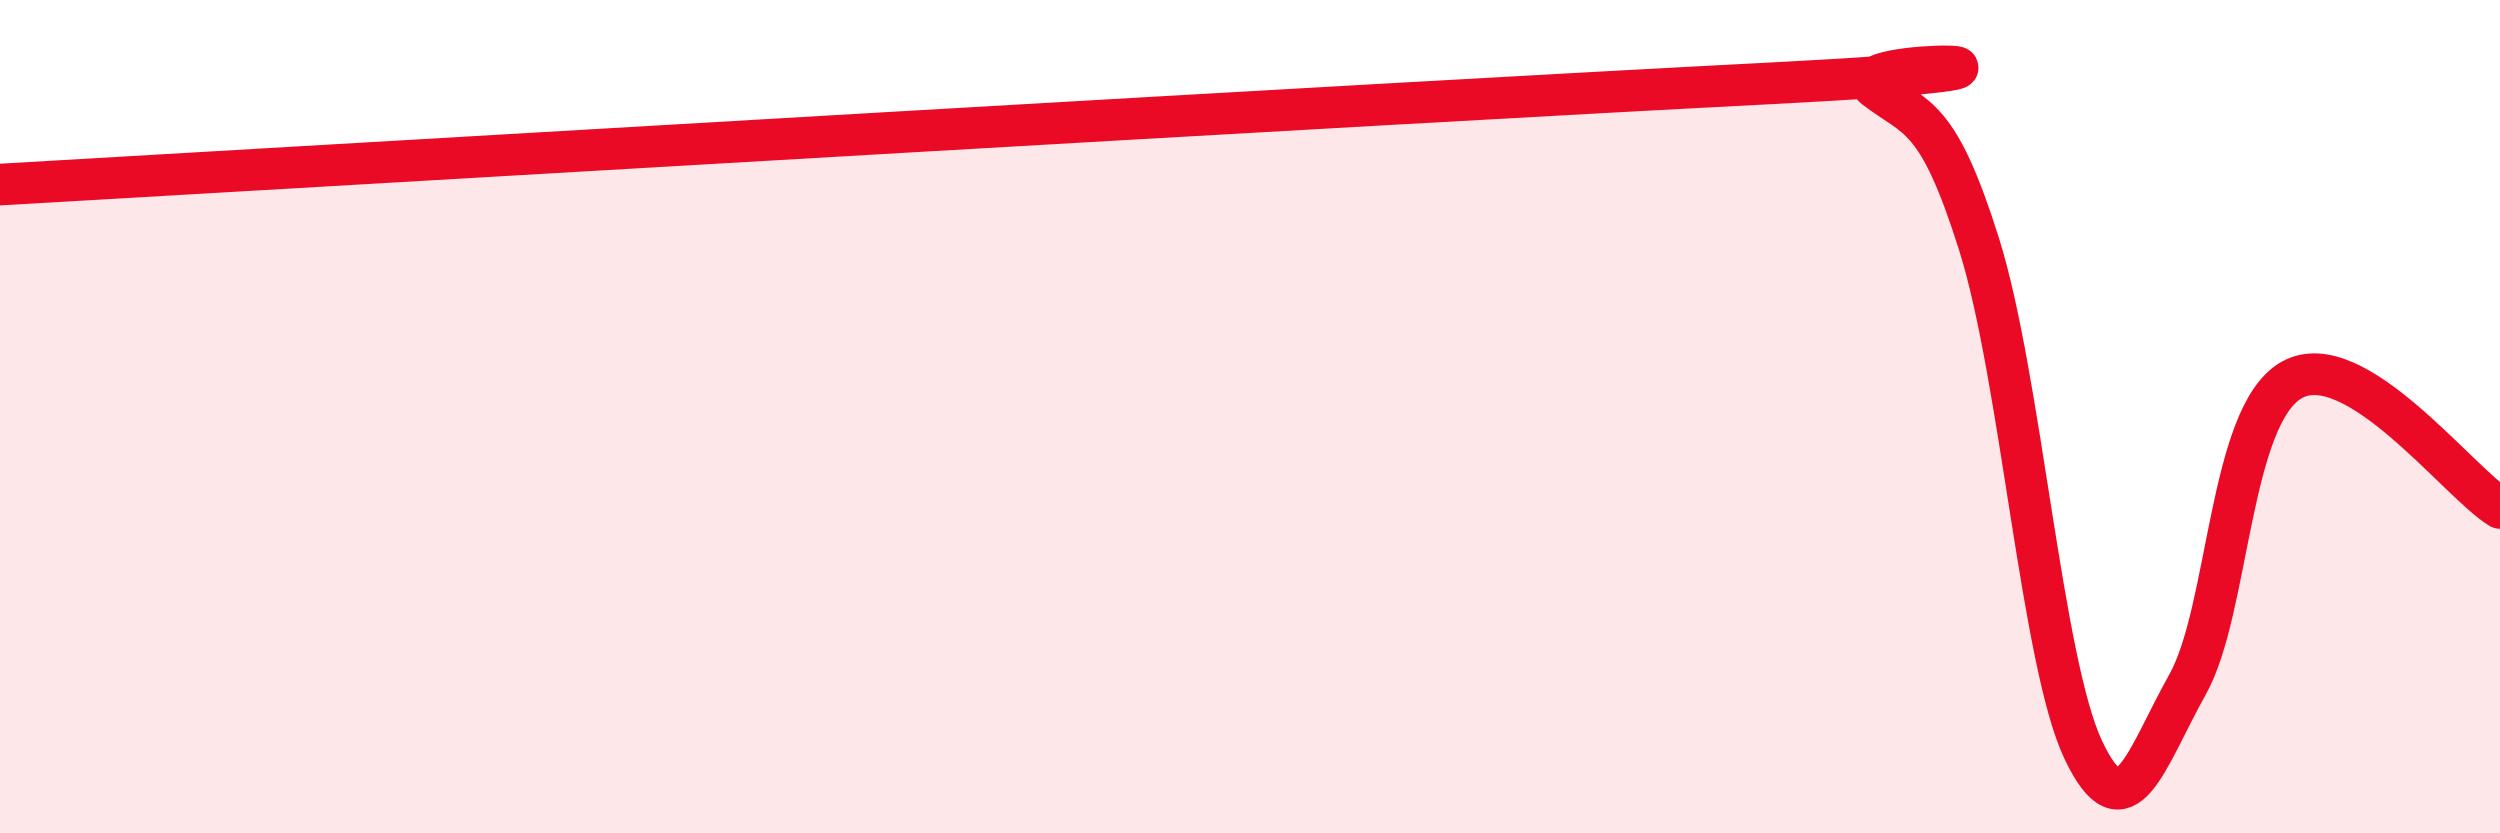 
    <svg width="60" height="20" viewBox="0 0 60 20" xmlns="http://www.w3.org/2000/svg">
      <path
        d="M 0,4.43 C 8.5,3.94 33.5,2.46 42.5,2 C 51.5,1.54 44,1.34 45,2.11 C 46,2.88 46.5,2.69 47.5,5.87 C 48.5,9.05 49,15.89 50,18 C 51,20.11 51.5,18.21 52.5,16.43 C 53.5,14.65 53.5,9.97 55,9.12 C 56.5,8.27 59,11.58 60,12.19L60 20L0 20Z"
        fill="#EB0A25"
        opacity="0.1"
        stroke-linecap="round"
        stroke-linejoin="round"
      />
      <path
        d="M 0,4.43 C 8.5,3.94 33.5,2.46 42.5,2 C 51.5,1.54 44,1.34 45,2.11 C 46,2.88 46.5,2.69 47.5,5.87 C 48.5,9.05 49,15.89 50,18 C 51,20.11 51.5,18.21 52.5,16.43 C 53.5,14.65 53.5,9.97 55,9.12 C 56.5,8.27 59,11.58 60,12.19"
        stroke="#EB0A25"
        stroke-width="1"
        fill="none"
        stroke-linecap="round"
        stroke-linejoin="round"
      />
    </svg>
  